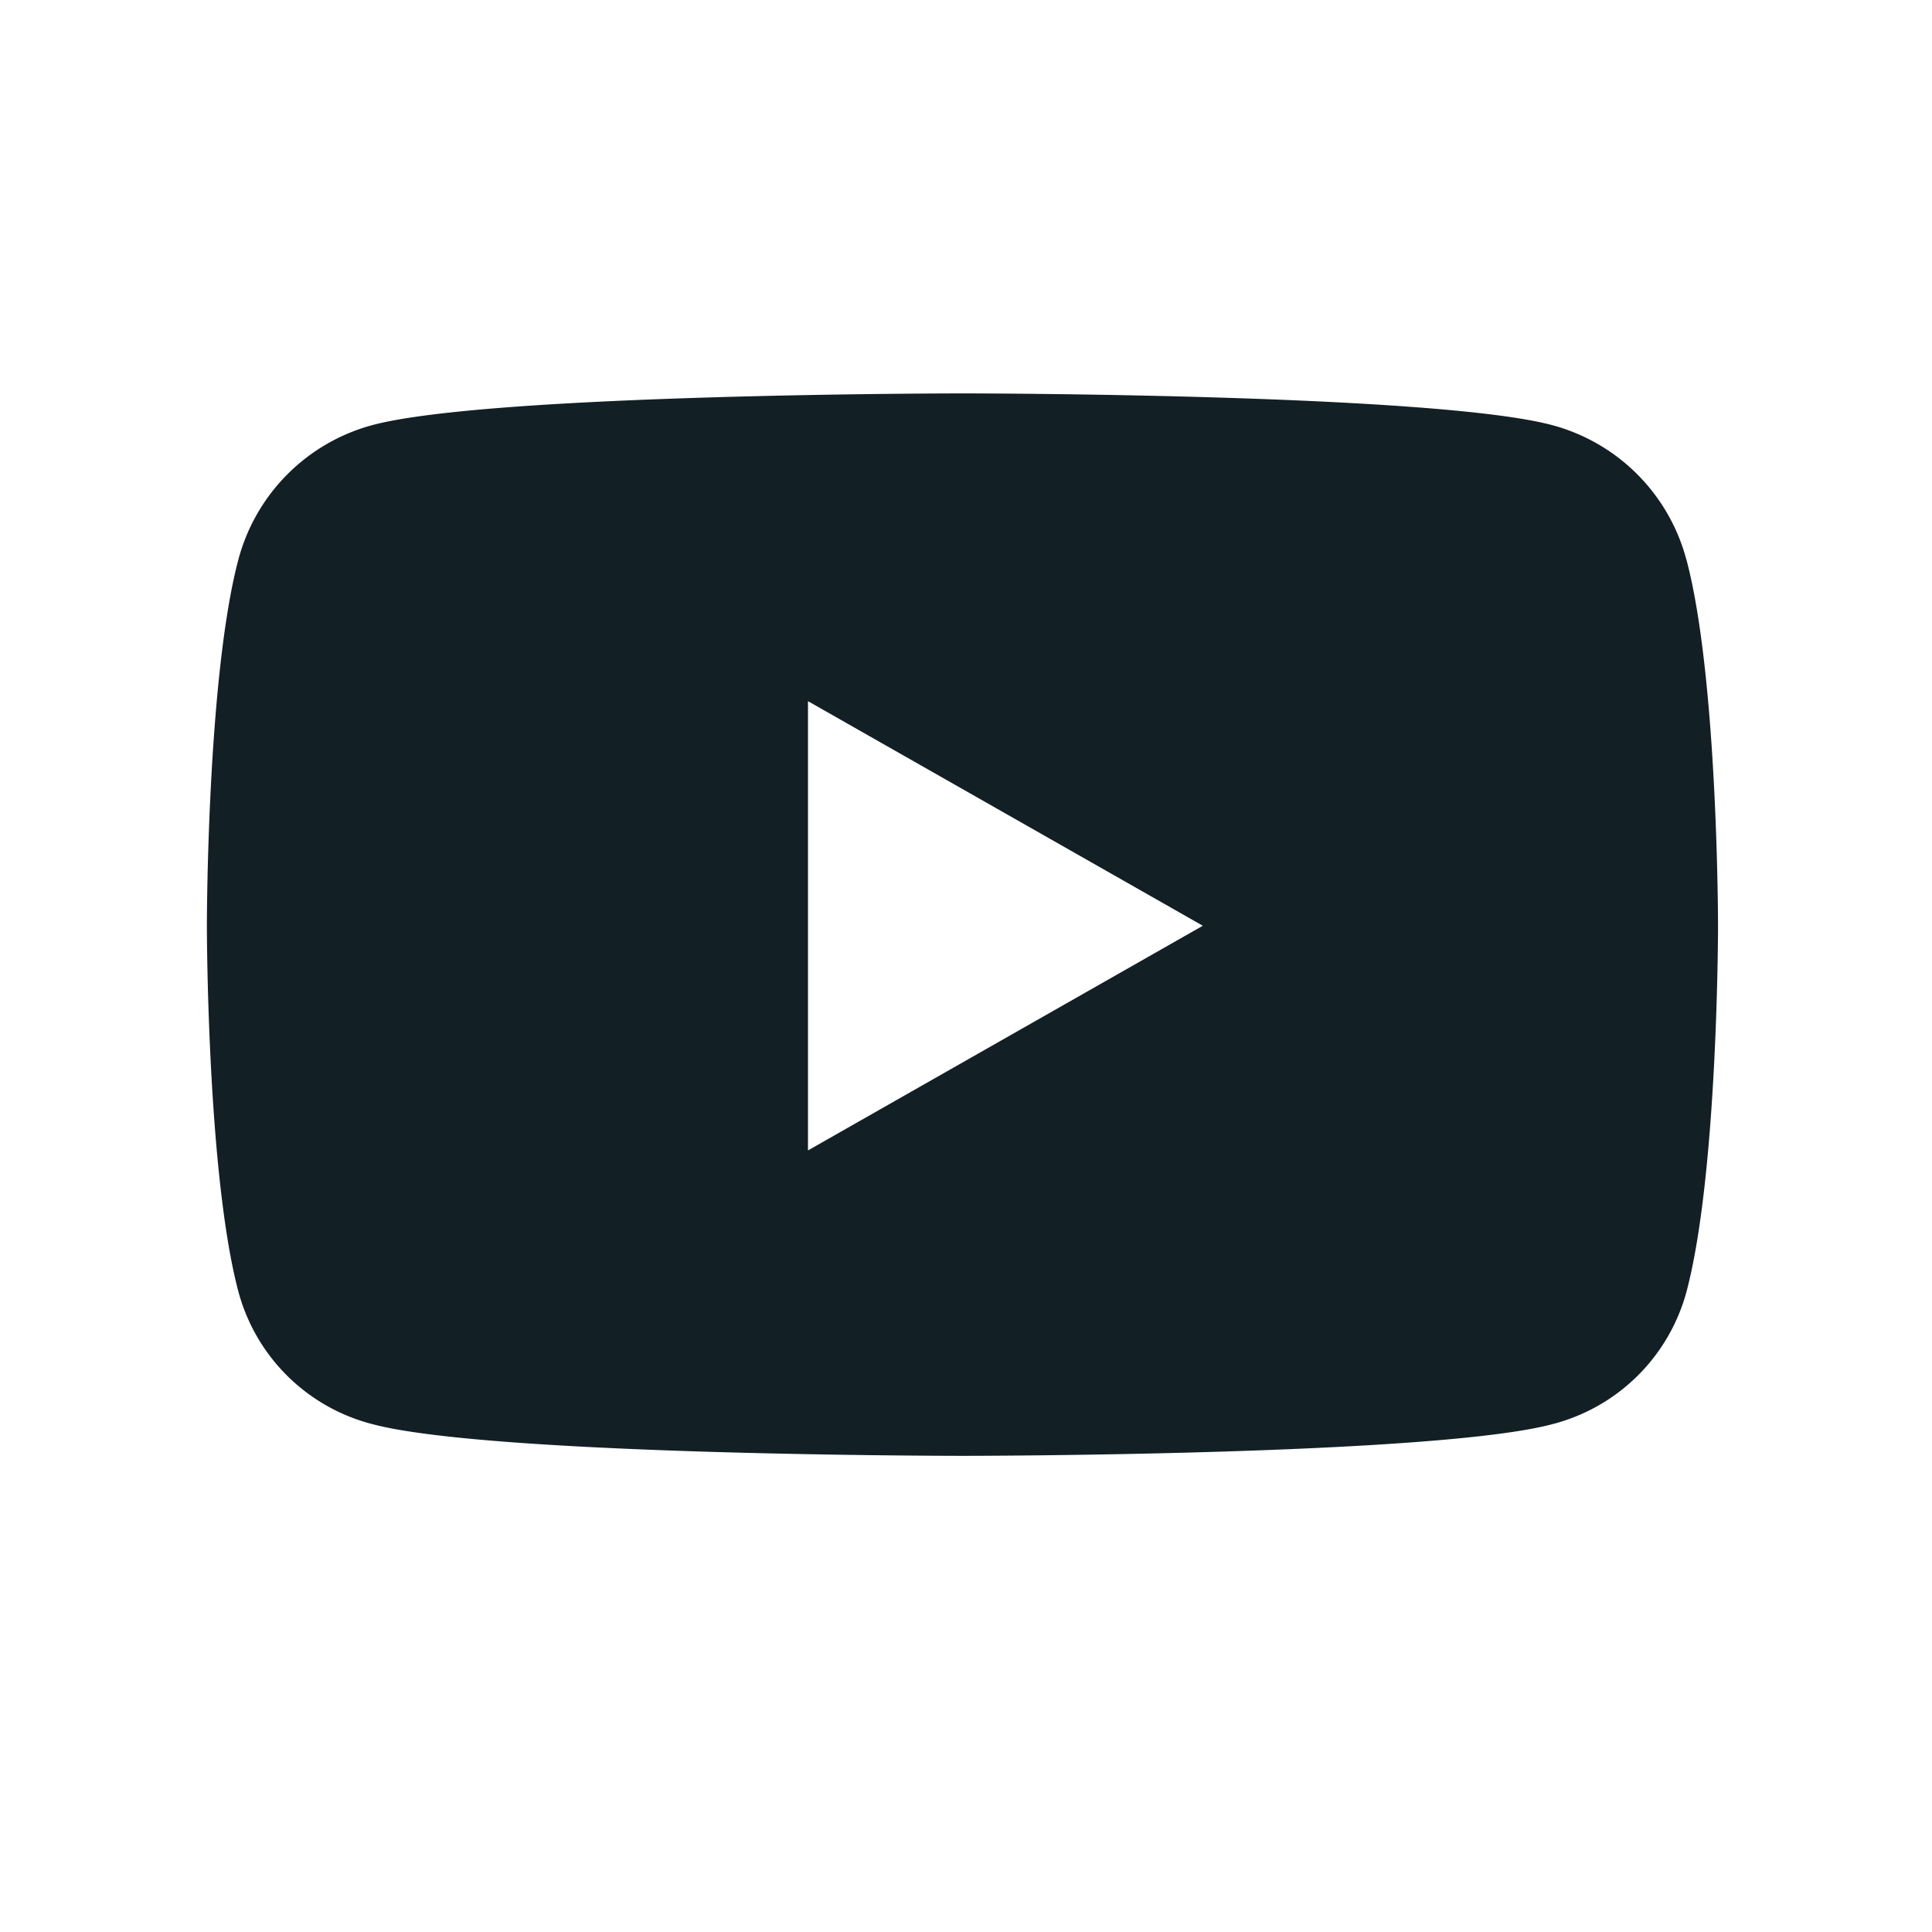 <svg width="24" height="24" fill="none" xmlns="http://www.w3.org/2000/svg"><path d="M20.949 6.953a2.356 2.356 0 00-1.66-1.67c-1.464-.396-7.334-.396-7.334-.396s-5.87 0-7.334.395a2.356 2.356 0 00-1.66 1.67C2.57 8.428 2.57 11.5 2.57 11.5s0 3.073.392 4.547a2.32 2.32 0 001.66 1.643c1.464.395 7.334.395 7.334.395s5.87 0 7.334-.395a2.326 2.326 0 001.66-1.643c.392-1.474.392-4.546.392-4.546s0-3.073-.392-4.547zM10.037 14.29V8.71l4.905 2.79-4.905 2.791z" fill="#122025"/></svg>